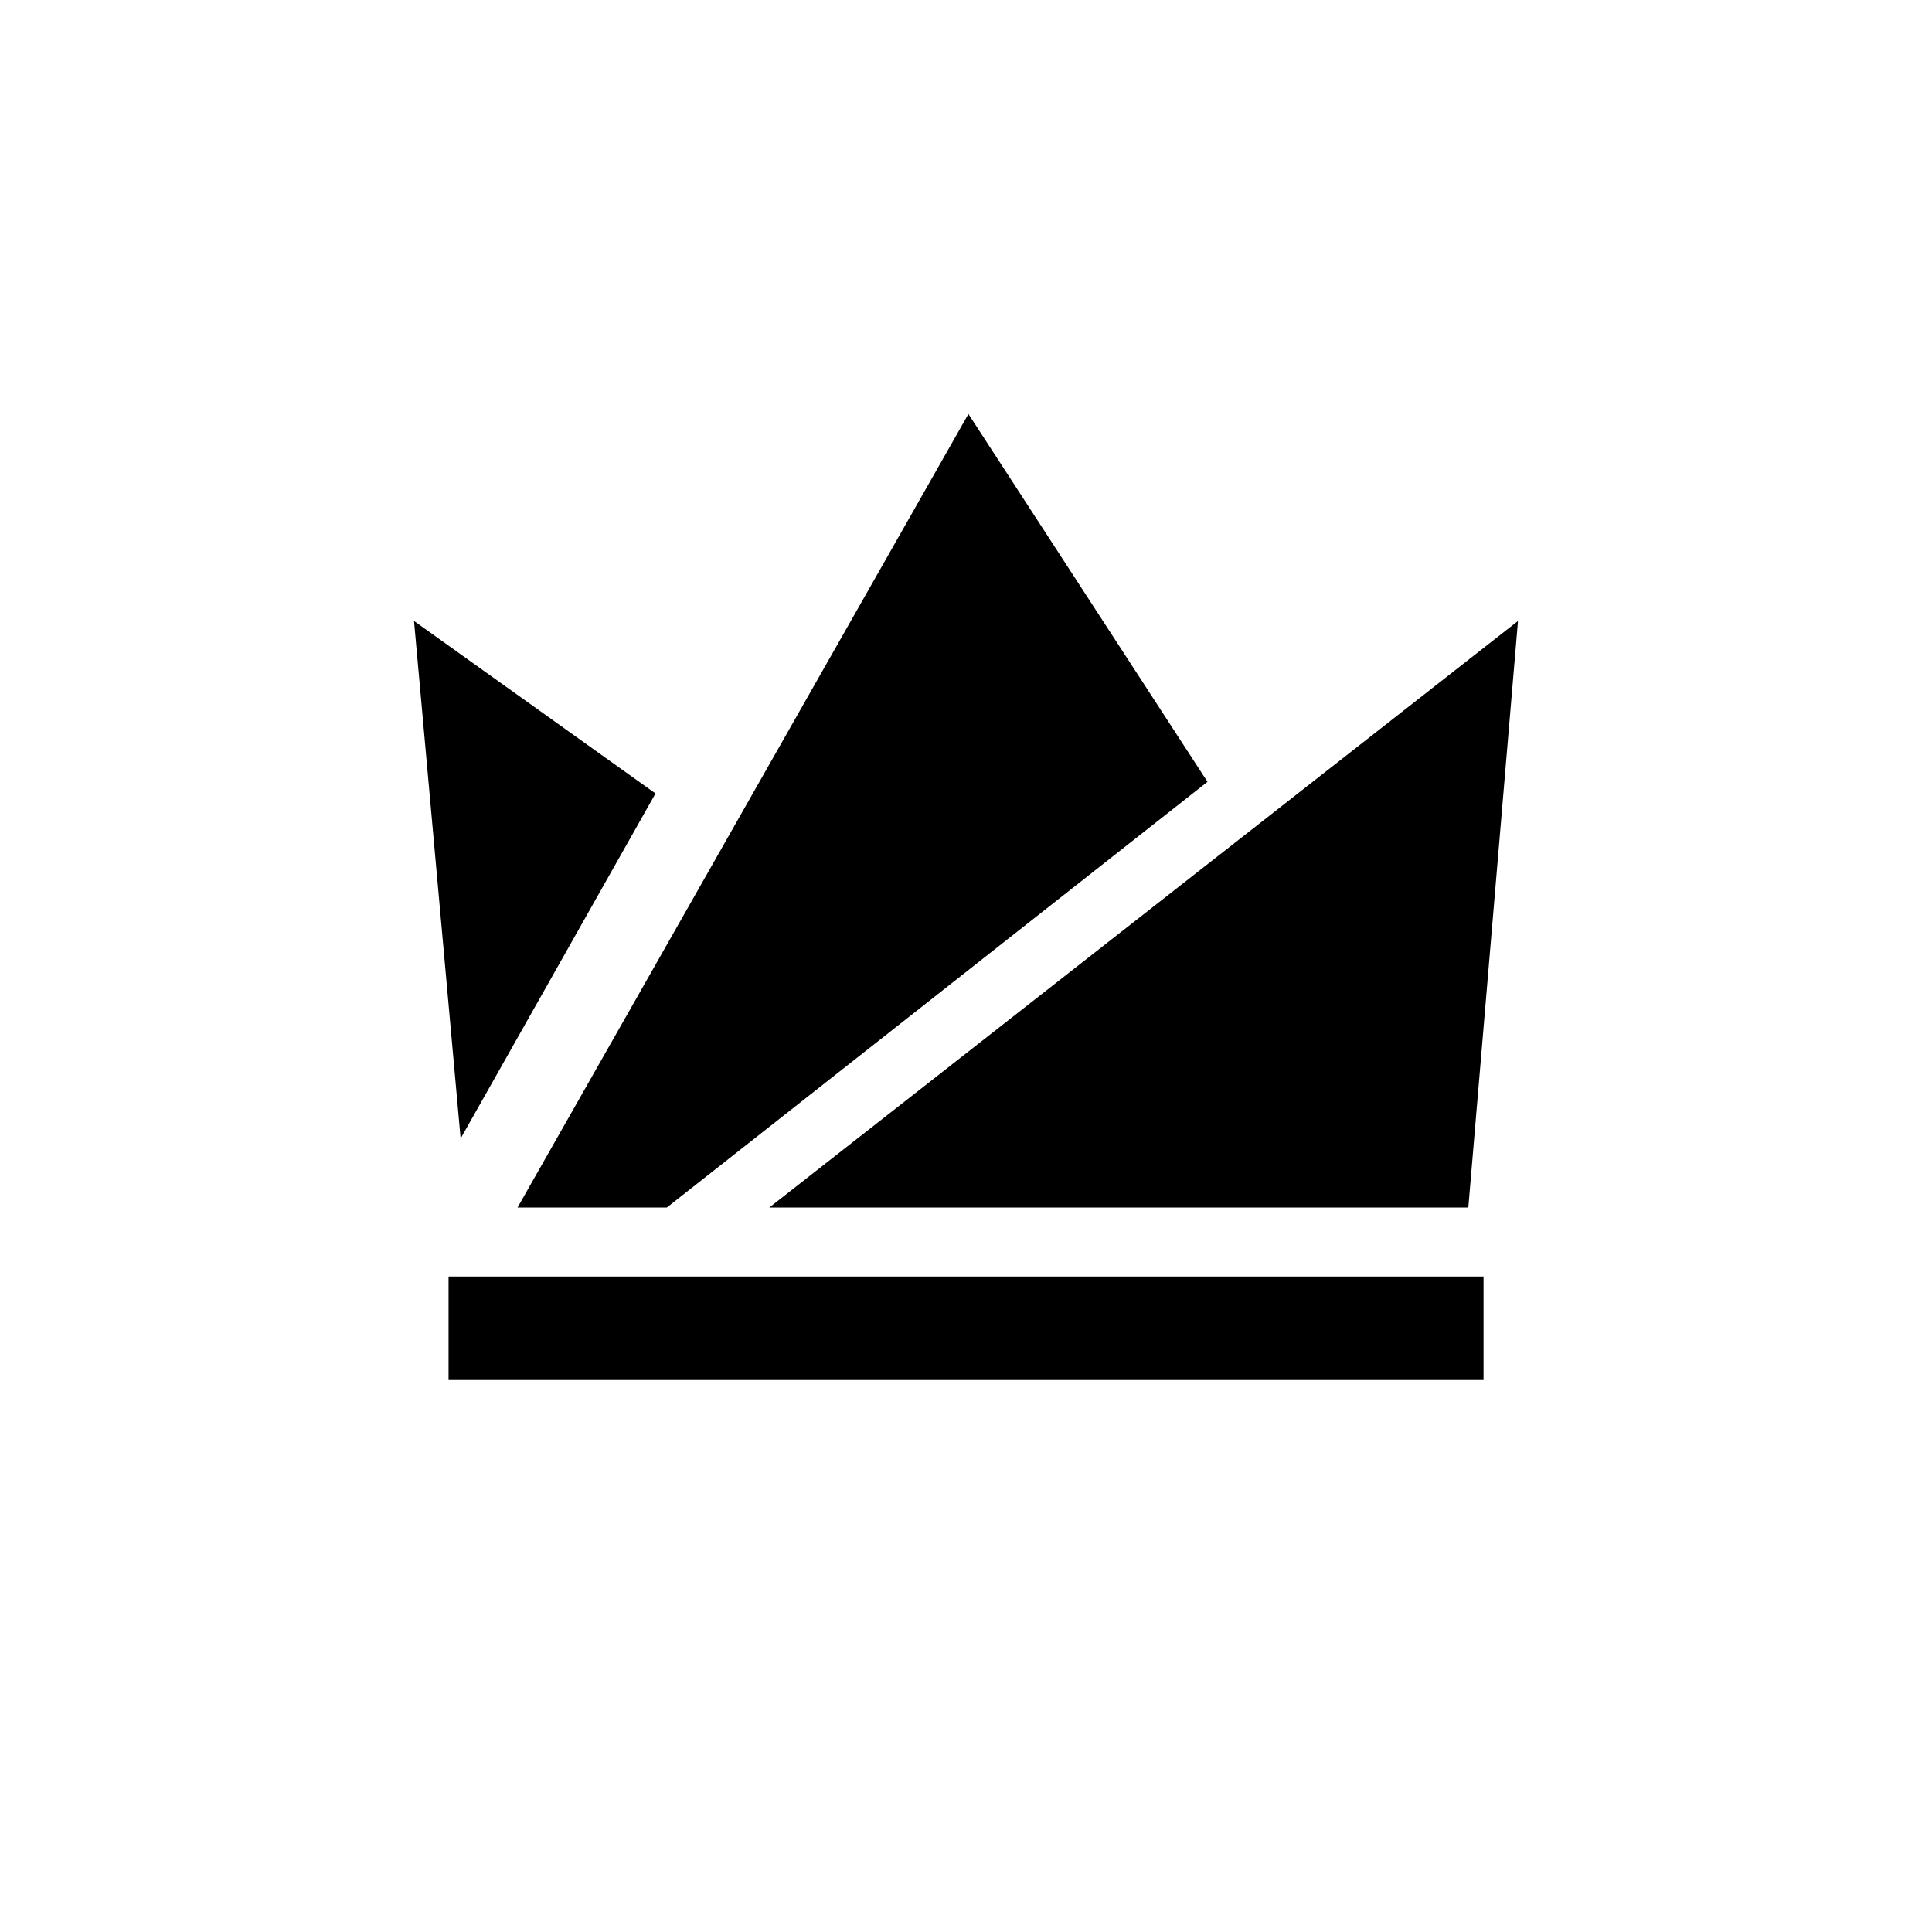 <?xml version="1.0" encoding="utf-8"?>
<!-- Generator: www.svgicons.com -->
<svg xmlns="http://www.w3.org/2000/svg" width="800" height="800" viewBox="0 0 24 24">
<path fill="currentColor" d="m5.722 14.143l-.579-6.429l3 2.143zm.707.857l5.601-9.857L15 9.712L8.284 15zm12.428-7.286L9.557 15h8.683zM5.572 15.857h12.857v1.286H5.572z"/>
</svg>